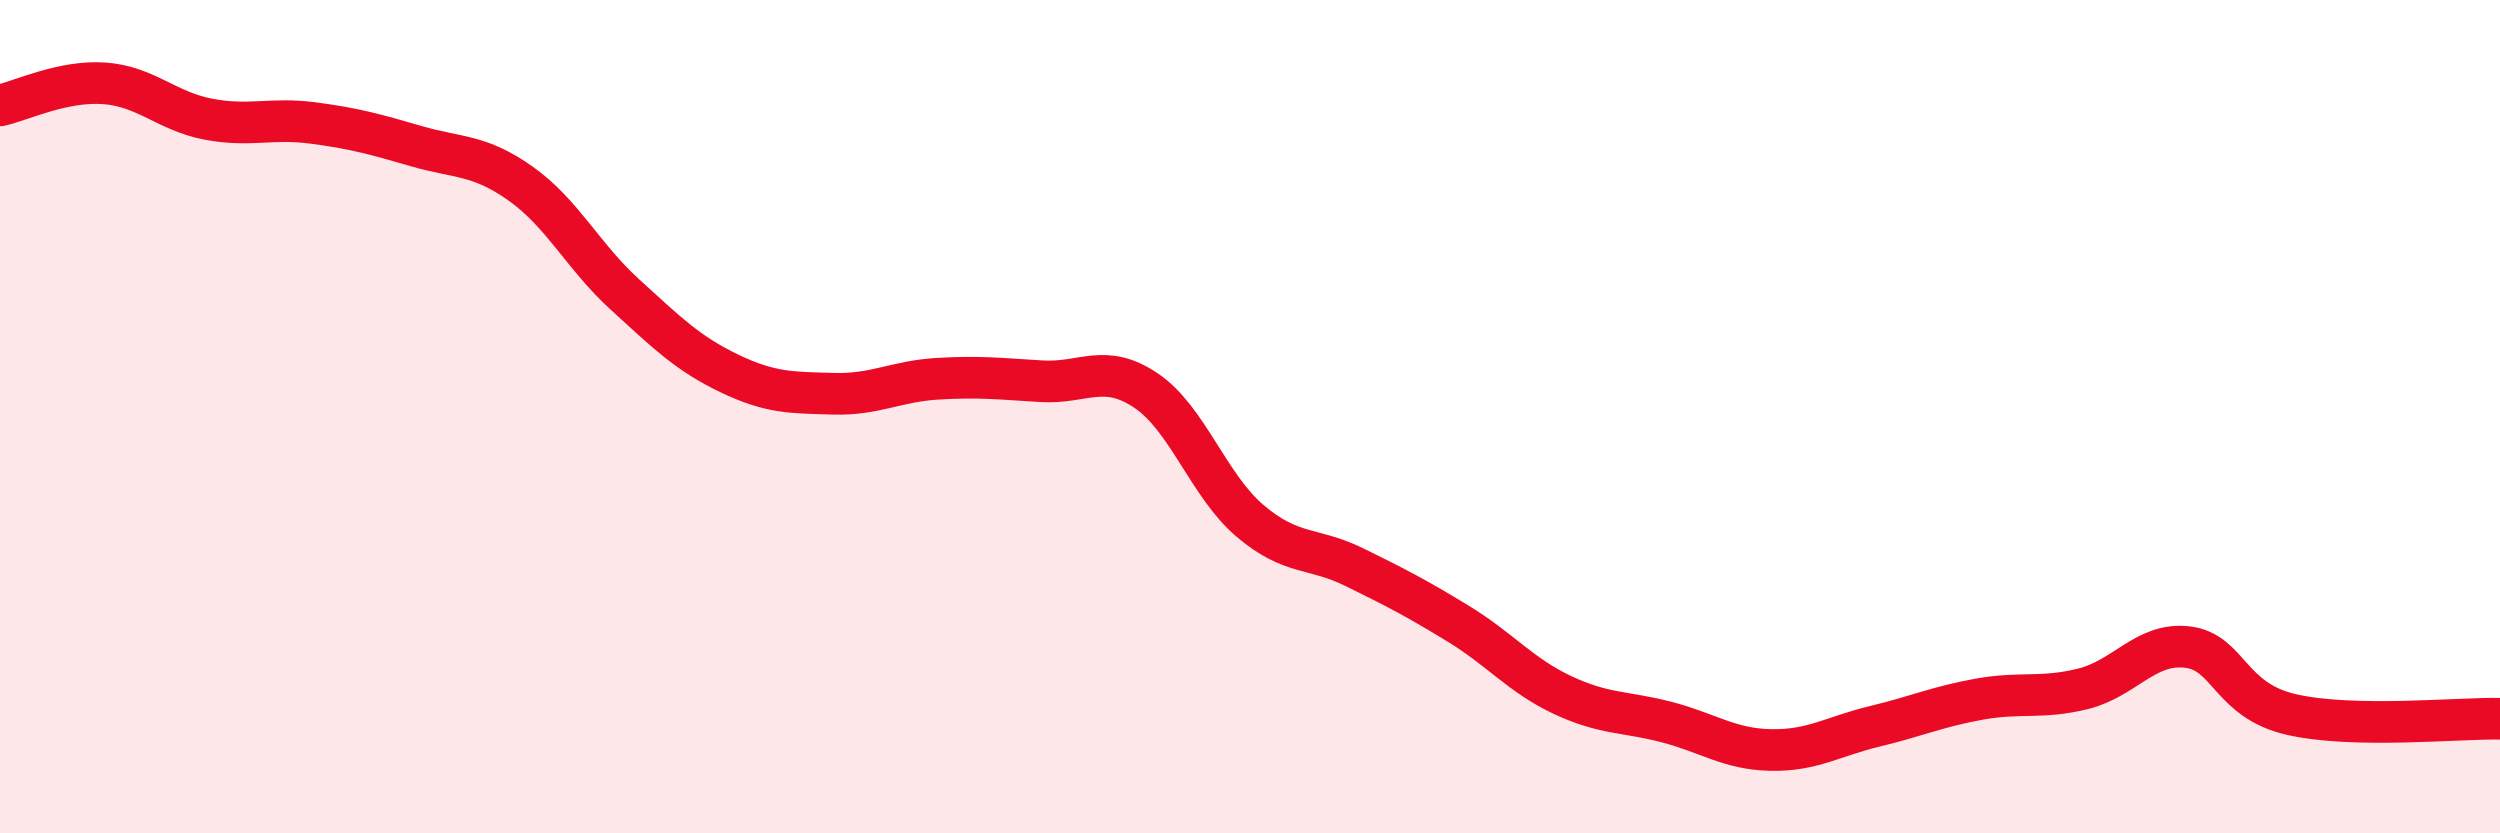 
    <svg width="60" height="20" viewBox="0 0 60 20" xmlns="http://www.w3.org/2000/svg">
      <path
        d="M 0,2.53 C 0.5,2.42 1.5,1.93 2.5,2 C 3.5,2.07 4,2.67 5,2.86 C 6,3.05 6.5,2.82 7.5,2.95 C 8.5,3.08 9,3.22 10,3.51 C 11,3.8 11.5,3.7 12.5,4.41 C 13.5,5.12 14,6.16 15,7.07 C 16,7.98 16.5,8.48 17.5,8.96 C 18.5,9.44 19,9.42 20,9.45 C 21,9.48 21.5,9.15 22.5,9.09 C 23.5,9.03 24,9.09 25,9.15 C 26,9.21 26.5,8.7 27.5,9.37 C 28.5,10.04 29,11.65 30,12.5 C 31,13.35 31.5,13.12 32.5,13.61 C 33.5,14.1 34,14.36 35,14.97 C 36,15.58 36.5,16.21 37.5,16.68 C 38.5,17.15 39,17.07 40,17.33 C 41,17.59 41.5,17.98 42.5,18 C 43.5,18.02 44,17.67 45,17.43 C 46,17.19 46.5,16.96 47.5,16.78 C 48.5,16.6 49,16.78 50,16.53 C 51,16.28 51.5,15.41 52.5,15.53 C 53.5,15.65 53.5,16.81 55,17.15 C 56.5,17.49 59,17.23 60,17.25L60 20L0 20Z"
        fill="#EB0A25"
        opacity="0.1"
        stroke-linecap="round"
        stroke-linejoin="round"
      />
      <path
        d="M 0,2.53 C 0.5,2.42 1.5,1.93 2.5,2 C 3.5,2.07 4,2.67 5,2.86 C 6,3.05 6.5,2.82 7.5,2.95 C 8.5,3.08 9,3.22 10,3.51 C 11,3.8 11.5,3.7 12.5,4.41 C 13.5,5.12 14,6.16 15,7.07 C 16,7.98 16.5,8.48 17.5,8.96 C 18.5,9.44 19,9.42 20,9.45 C 21,9.48 21.5,9.15 22.5,9.09 C 23.5,9.03 24,9.09 25,9.15 C 26,9.21 26.5,8.7 27.5,9.37 C 28.5,10.04 29,11.65 30,12.5 C 31,13.35 31.5,13.12 32.5,13.61 C 33.5,14.1 34,14.36 35,14.97 C 36,15.58 36.5,16.21 37.5,16.68 C 38.5,17.15 39,17.07 40,17.33 C 41,17.59 41.5,17.98 42.5,18 C 43.5,18.02 44,17.67 45,17.43 C 46,17.19 46.5,16.96 47.5,16.78 C 48.5,16.6 49,16.78 50,16.53 C 51,16.28 51.5,15.41 52.5,15.53 C 53.5,15.65 53.5,16.81 55,17.15 C 56.5,17.49 59,17.23 60,17.25"
        stroke="#EB0A25"
        stroke-width="1"
        fill="none"
        stroke-linecap="round"
        stroke-linejoin="round"
      />
    </svg>
  